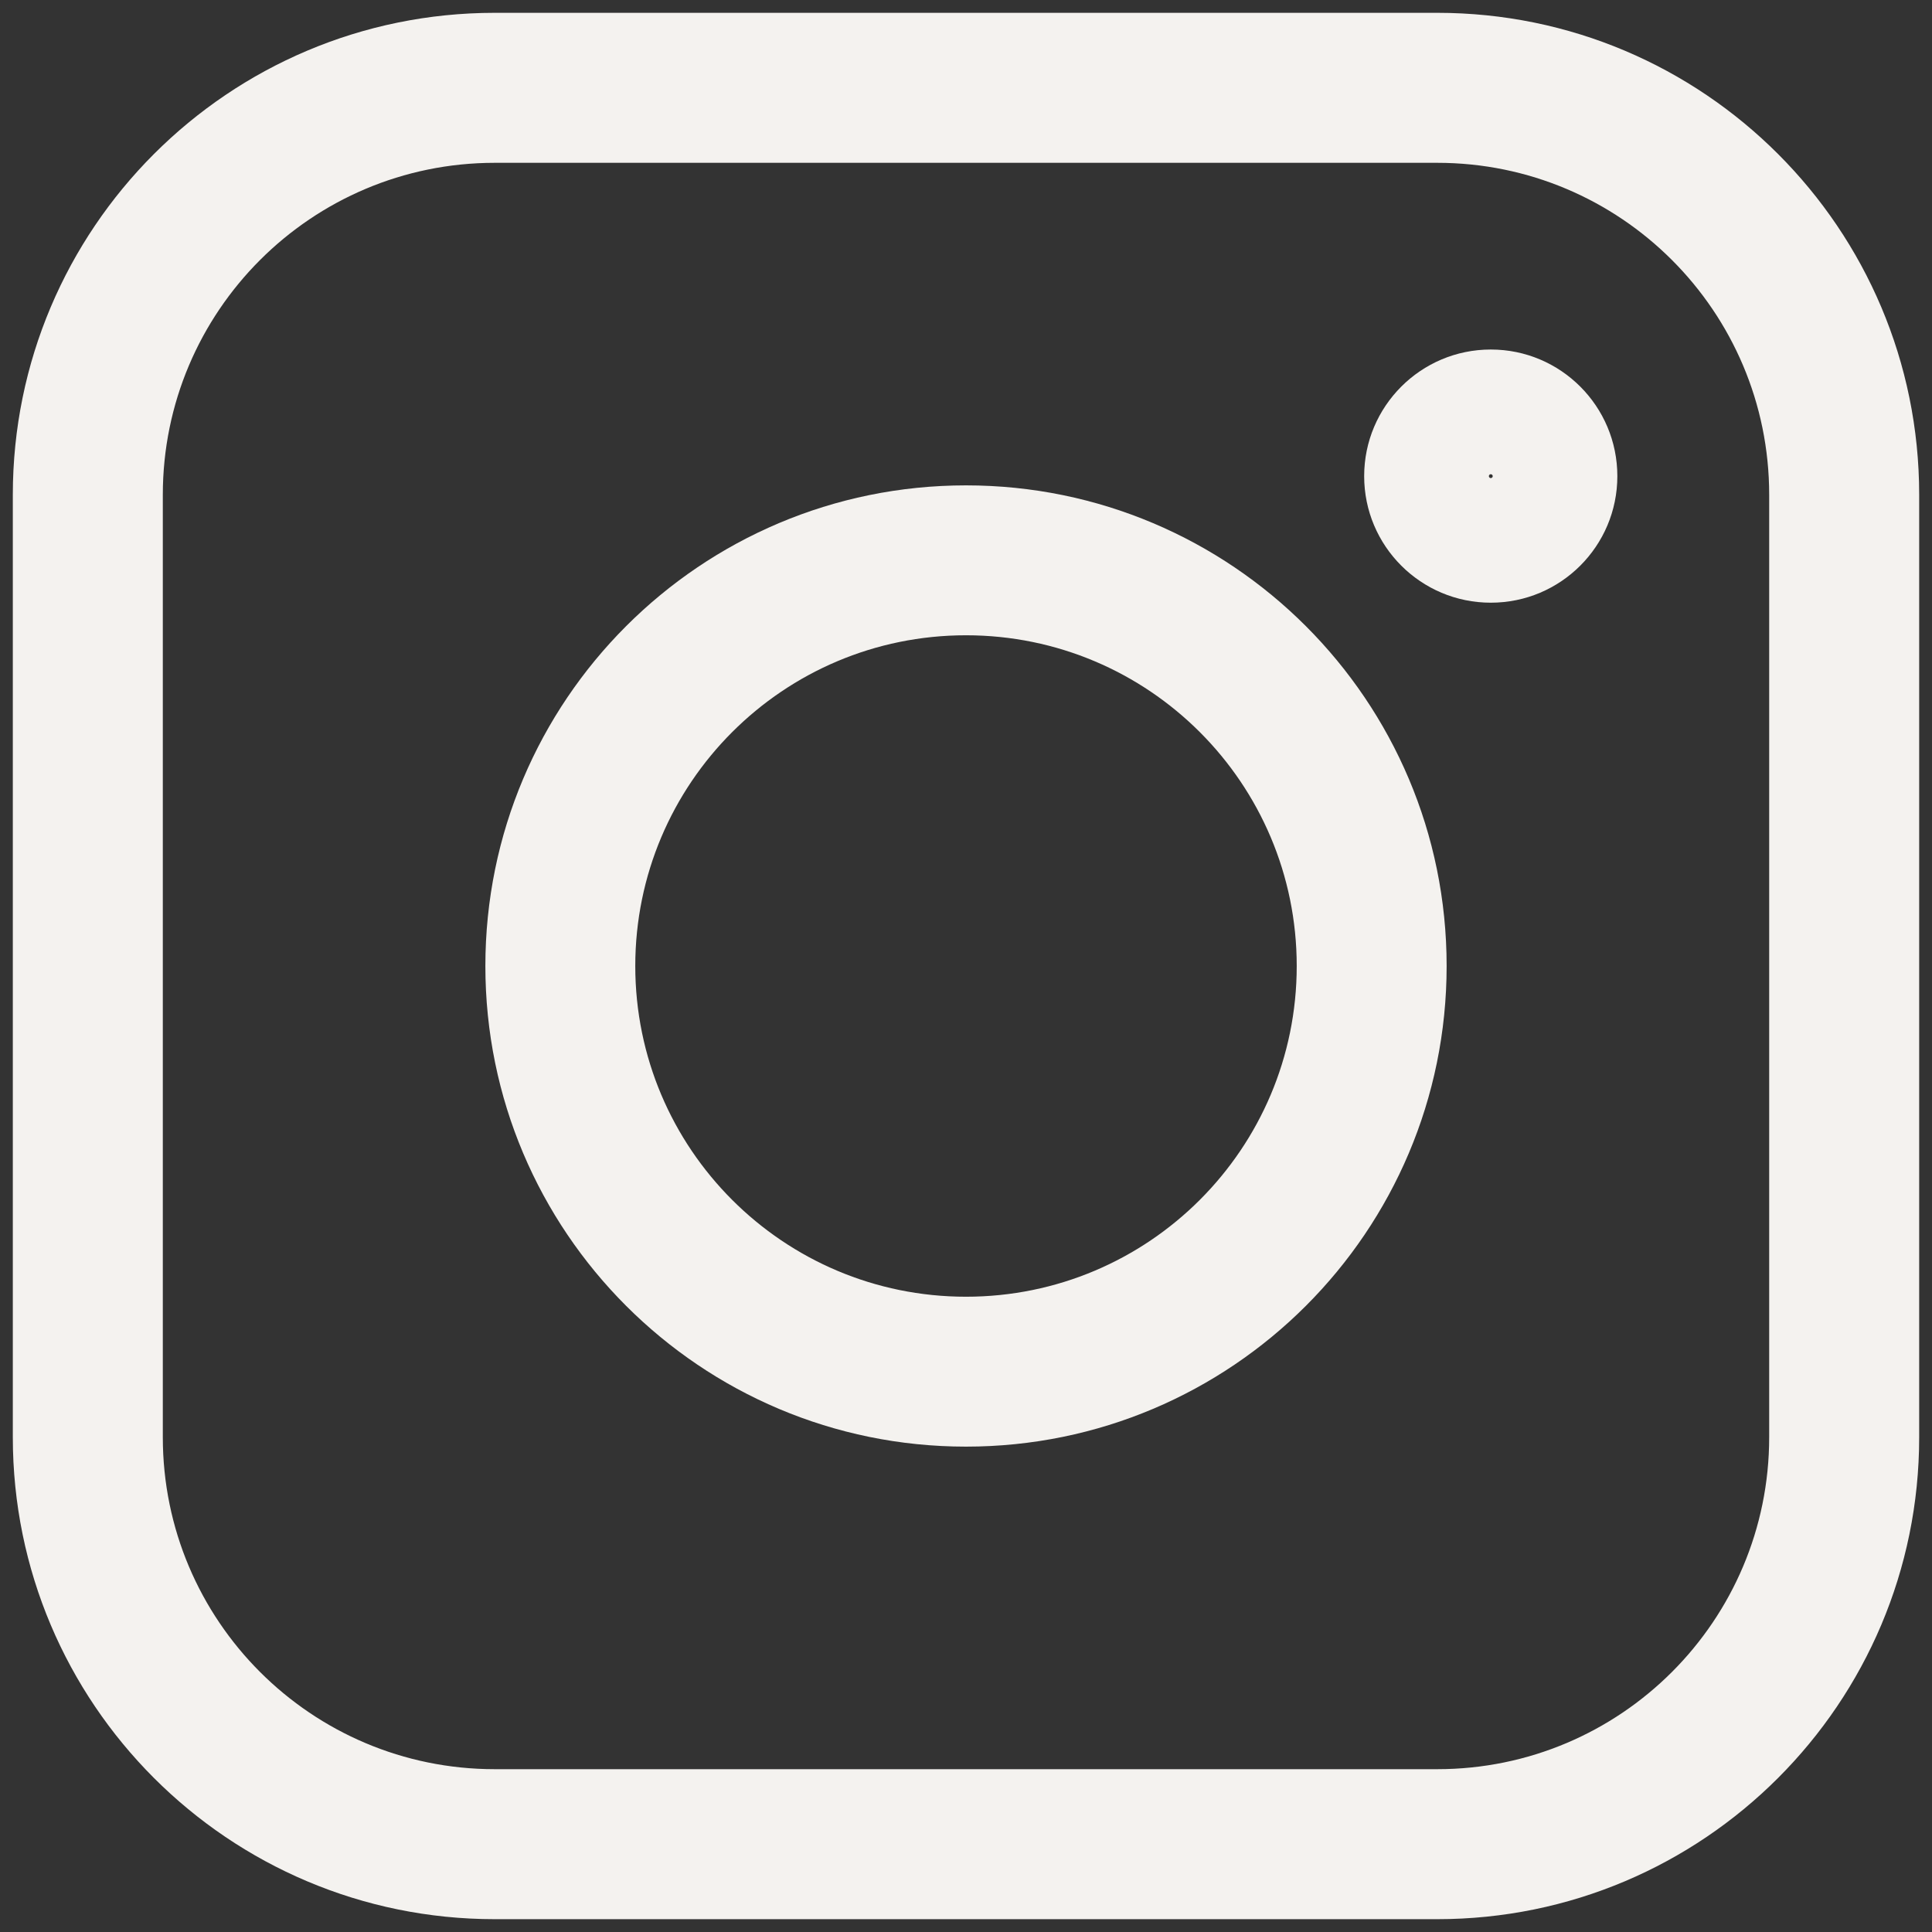 <svg width="22px" height="22px" viewBox="0 0 22 22" version="1.1" xmlns="http://www.w3.org/2000/svg" xmlns:xlink="http://www.w3.org/1999/xlink">
    <rect x="0" y="0" width="22" height="22" fill="#333333" stroke="none"/>
    <!-- Generator: Sketch 50.2 (55047) - http://www.bohemiancoding.com/sketch -->
    <title>Instagram</title>
    <desc>Created with Sketch.</desc>
    <defs></defs>
    <g id="Page-1" stroke="none" stroke-width="1" fill="none" fill-rule="evenodd">
        <g id="Home-page" transform="translate(-1172, -3005)" fill="#F4F2EF">
            <g id="footer" transform="translate(0, 2839)">
                <g id="Group-9" transform="translate(1092, 166)">
                    <g id="Instagram" transform="translate(80, 0)">
                        <g>
                            <g fill-rule="nonzero">
                                <path d="M11,16.473 C7.977,16.473 5.527,14.023 5.527,11 C5.527,7.977 7.977,5.527 11,5.527 C14.023,5.527 16.473,7.977 16.473,11 C16.473,14.023 14.023,16.473 11,16.473 Z M11,14.766 C13.08,14.766 14.766,13.08 14.766,11 C14.766,8.92 13.08,7.234 11,7.234 C8.92,7.234 7.234,8.92 7.234,11 C7.234,13.08 8.92,14.766 11,14.766 Z" id="Oval"></path>
                                <path d="M16.976,6.863 C16.18,6.863 15.534,6.218 15.534,5.422 C15.534,4.626 16.18,3.98 16.976,3.98 C17.772,3.98 18.417,4.626 18.417,5.422 C18.417,6.218 17.772,6.863 16.976,6.863 Z M16.976,5.4 C16.963,5.4 16.954,5.41 16.954,5.422 C16.954,5.434 16.963,5.444 16.976,5.444 C16.988,5.444 16.998,5.434 16.998,5.422 C16.998,5.41 16.988,5.4 16.976,5.4 Z" id="Oval"></path>
                                <path d="M5.634,1.854 C3.546,1.854 1.854,3.546 1.854,5.634 L1.854,16.366 C1.854,18.454 3.546,20.146 5.634,20.146 L16.366,20.146 C18.454,20.146 20.146,18.454 20.146,16.366 L20.146,5.634 C20.146,3.546 18.454,1.854 16.366,1.854 L5.634,1.854 Z M5.634,0.146 L16.366,0.146 C19.397,0.146 21.854,2.603 21.854,5.634 L21.854,16.366 C21.854,19.397 19.397,21.854 16.366,21.854 L5.634,21.854 C2.603,21.854 0.146,19.397 0.146,16.366 L0.146,5.634 C0.146,2.603 2.603,0.146 5.634,0.146 Z" id="Rectangle-path"></path>
                            </g>
                        </g>
                    </g>
                </g>
            </g>
        </g>
    </g>
</svg>